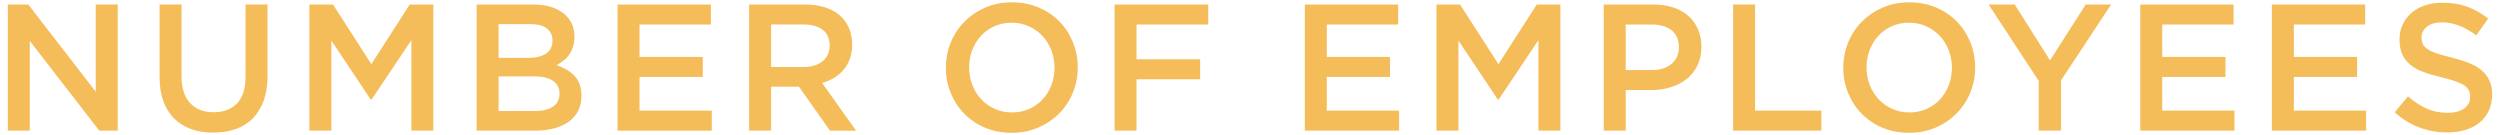 <svg xmlns="http://www.w3.org/2000/svg" width="222" height="12" viewBox="0 0 222 12"><path d="M8.503.399h1.952v11.2h-1.644l-6.165-7.967v7.968h-1.951v-11.2h1.82l5.987 7.744v-7.745zm15.253 6.353c0 .832-.115 1.562-.344 2.191-.23.63-.553 1.155-.969 1.576-.416.422-.92.736-1.512.944s-1.256.312-1.992.312c-.726 0-1.381-.104-1.968-.312s-1.088-.521-1.504-.937-.736-.931-.96-1.544c-.225-.613-.336-1.325-.336-2.136v-6.447h1.951v6.368c0 1.046.253 1.84.757 2.384s1.201.816 2.092.816c.88 0 1.571-.262 2.075-.784.505-.522.757-1.301.757-2.336v-6.448h1.952v6.353zm9.236 2.096h-.064l-3.504-5.248v8h-1.951v-11.2h2.096l3.408 5.296 3.408-5.296h2.096v11.2h-1.952v-8.033l-3.537 5.281zm17.029-7.679c.659.513.99 1.213.99 2.1 0 .343-.045.646-.136.914-.09.267-.206.499-.349.697-.141.197-.311.371-.506.52-.196.15-.395.278-.596.385.329.117.629.253.898.407.271.155.504.339.7.552s.348.466.454.759c.105.293.158.631.158 1.014 0 .501-.098.942-.295 1.326s-.477.705-.839.967c-.361.261-.799.458-1.31.591s-1.074.199-1.692.199h-5.175v-11.2h5.015c1.129-.001 2.023.256 2.683.769zm-1.536 3.589c.383-.252.574-.641.574-1.166 0-.462-.168-.818-.503-1.07s-.821-.378-1.459-.378h-2.822v2.992h2.679c.638 0 1.149-.126 1.531-.378zm.624 4.706c.383-.262.574-.648.574-1.16 0-.48-.189-.854-.566-1.12-.378-.267-.955-.4-1.731-.4h-3.11v3.072h3.254c.669-.001 1.197-.13 1.579-.392zm14.017-7.288h-6.336v2.88h5.616v1.776h-5.616v2.991h6.416v1.777h-8.368v-11.2h8.288v1.776zm10.579 9.424l-2.76-3.904h-2.472v3.904h-1.952v-11.2h4.992c.64 0 1.219.083 1.735.248.518.166.955.4 1.312.704s.632.678.824 1.12c.191.442.288.936.288 1.479 0 .47-.067.889-.2 1.257-.134.367-.317.693-.552.976-.235.283-.516.522-.841.72-.325.198-.686.35-1.079.456l3.023 4.24h-2.318zm-.642-8.951c-.406-.315-.979-.474-1.718-.474h-2.872v3.775h2.889c.706 0 1.268-.171 1.685-.514.418-.343.627-.804.627-1.382 0-.619-.204-1.088-.611-1.405zm22.21 5.575c-.288.704-.693 1.32-1.216 1.848s-1.142.947-1.856 1.256c-.715.31-1.504.465-2.368.465s-1.653-.152-2.368-.456c-.715-.305-1.328-.718-1.84-1.24s-.912-1.136-1.2-1.84-.432-1.451-.432-2.24.144-1.536.432-2.24.693-1.319 1.217-1.848c.522-.528 1.141-.946 1.855-1.256s1.504-.464 2.368-.464 1.653.151 2.368.456c.714.304 1.328.717 1.84 1.239.512.523.912 1.137 1.2 1.84.288.704.432 1.451.432 2.24 0 .789-.143 1.536-.432 2.24zm-1.912-3.752c-.187-.485-.448-.909-.784-1.272-.336-.362-.738-.65-1.208-.863-.47-.214-.981-.32-1.536-.32s-1.063.104-1.528.312c-.464.208-.861.491-1.191.849-.331.357-.59.778-.776 1.264s-.279 1-.279 1.544.093 1.059.279 1.544.448.91.784 1.272.738.65 1.208.864c.47.213.981.319 1.536.319s1.064-.104 1.528-.312.86-.491 1.191-.849c.331-.356.59-.778.776-1.264s.28-1 .28-1.544-.093-1.059-.28-1.544zm13.931-2.296h-6.368v3.088h5.648v1.776h-5.648v4.56h-1.951v-11.2h8.319v1.776zm16.864 0h-6.336v2.88h5.615v1.776h-5.615v2.991h6.416v1.777h-8.368v-11.2h8.288v1.776zm8.92 6.672h-.064l-3.504-5.248v8h-1.952v-11.2h2.097l3.407 5.296 3.408-5.296h2.096v11.2h-1.952v-8.033l-3.536 5.281zm17.654-3.025c-.234.48-.556.88-.962 1.2s-.882.562-1.427.729c-.545.165-1.128.248-1.748.248h-2.229v3.6h-1.951v-11.2h4.416c.65 0 1.239.088 1.768.265.528.176.977.429 1.344.76.368.33.65.726.849 1.184.197.459.296.977.296 1.552-.002.628-.12 1.183-.356 1.662zm-2.304-3.141c-.439-.337-1.027-.506-1.767-.506h-2.296v4.048h2.296c.749 0 1.341-.185 1.774-.555.434-.369.65-.858.65-1.47.001-.674-.219-1.179-.657-1.517zm5.473-2.283h1.952v9.424h5.889v1.777h-7.841v-11.201zm21.063 7.825c-.288.704-.693 1.32-1.216 1.848s-1.142.947-1.856 1.256c-.715.31-1.504.465-2.368.465-.863 0-1.653-.152-2.367-.456-.715-.305-1.328-.718-1.84-1.24-.513-.522-.912-1.136-1.2-1.84s-.433-1.451-.433-2.24.145-1.536.433-2.24.692-1.319 1.216-1.848c.522-.528 1.141-.946 1.855-1.256s1.504-.464 2.368-.464 1.653.151 2.368.456c.715.304 1.328.717 1.84 1.239.512.523.912 1.137 1.2 1.84.288.704.432 1.451.432 2.24 0 .789-.144 1.536-.432 2.24zm-1.912-3.752c-.187-.485-.448-.909-.784-1.272-.336-.362-.738-.65-1.208-.863-.47-.214-.981-.32-1.536-.32s-1.063.104-1.527.312-.861.491-1.192.849-.589.778-.776 1.264c-.187.485-.279 1-.279 1.544s.093 1.059.279 1.544c.188.485.448.91.784 1.272s.739.65 1.208.864c.47.213.981.319 1.536.319s1.064-.104 1.528-.312.861-.491 1.191-.849c.331-.356.59-.778.776-1.264s.28-1 .28-1.544-.094-1.059-.28-1.544zm9.971 7.128h-1.984v-4.416l-4.448-6.784h2.32l3.136 4.96 3.168-4.96h2.256l-4.447 6.736v4.464zm15.322-9.424h-6.337v2.88h5.616v1.776h-5.616v2.991h6.416v1.777h-8.367v-11.2h8.288v1.776zm11.687 0h-6.336v2.88h5.616v1.776h-5.616v2.991h6.416v1.777h-8.368v-11.2h8.288v1.776zm5.115 1.727c.074.16.211.31.408.448.198.139.471.267.818.384.348.118.789.24 1.323.368.589.149 1.11.314 1.564.496s.831.402 1.131.664.526.565.682.912.232.755.232 1.224c0 .534-.098 1.008-.294 1.424-.195.416-.468.769-.816 1.057-.35.288-.769.507-1.259.655-.49.149-1.028.225-1.614.225-.864 0-1.691-.146-2.48-.44-.789-.293-1.52-.744-2.191-1.352l1.184-1.408c.544.47 1.093.829 1.648 1.08.554.251 1.184.376 1.888.376.607 0 1.091-.128 1.448-.384.356-.256.535-.603.535-1.04 0-.203-.034-.384-.104-.544-.07-.16-.198-.307-.386-.44-.187-.133-.443-.259-.77-.376s-.751-.24-1.275-.368c-.599-.138-1.131-.293-1.596-.464-.466-.17-.855-.384-1.171-.64s-.557-.565-.723-.928c-.165-.363-.248-.806-.248-1.328 0-.491.095-.937.285-1.336.19-.4.452-.744.786-1.032.333-.288.733-.51 1.202-.664s.979-.232 1.534-.232c.821 0 1.561.12 2.216.36.656.24 1.272.59 1.849 1.048l-1.056 1.488c-.513-.373-1.02-.658-1.521-.856-.501-.197-1.008-.296-1.521-.296-.575 0-1.023.131-1.344.393-.319.261-.479.578-.479.951.002.224.039.415.115.575z" fill="#F5BD59"/></svg>